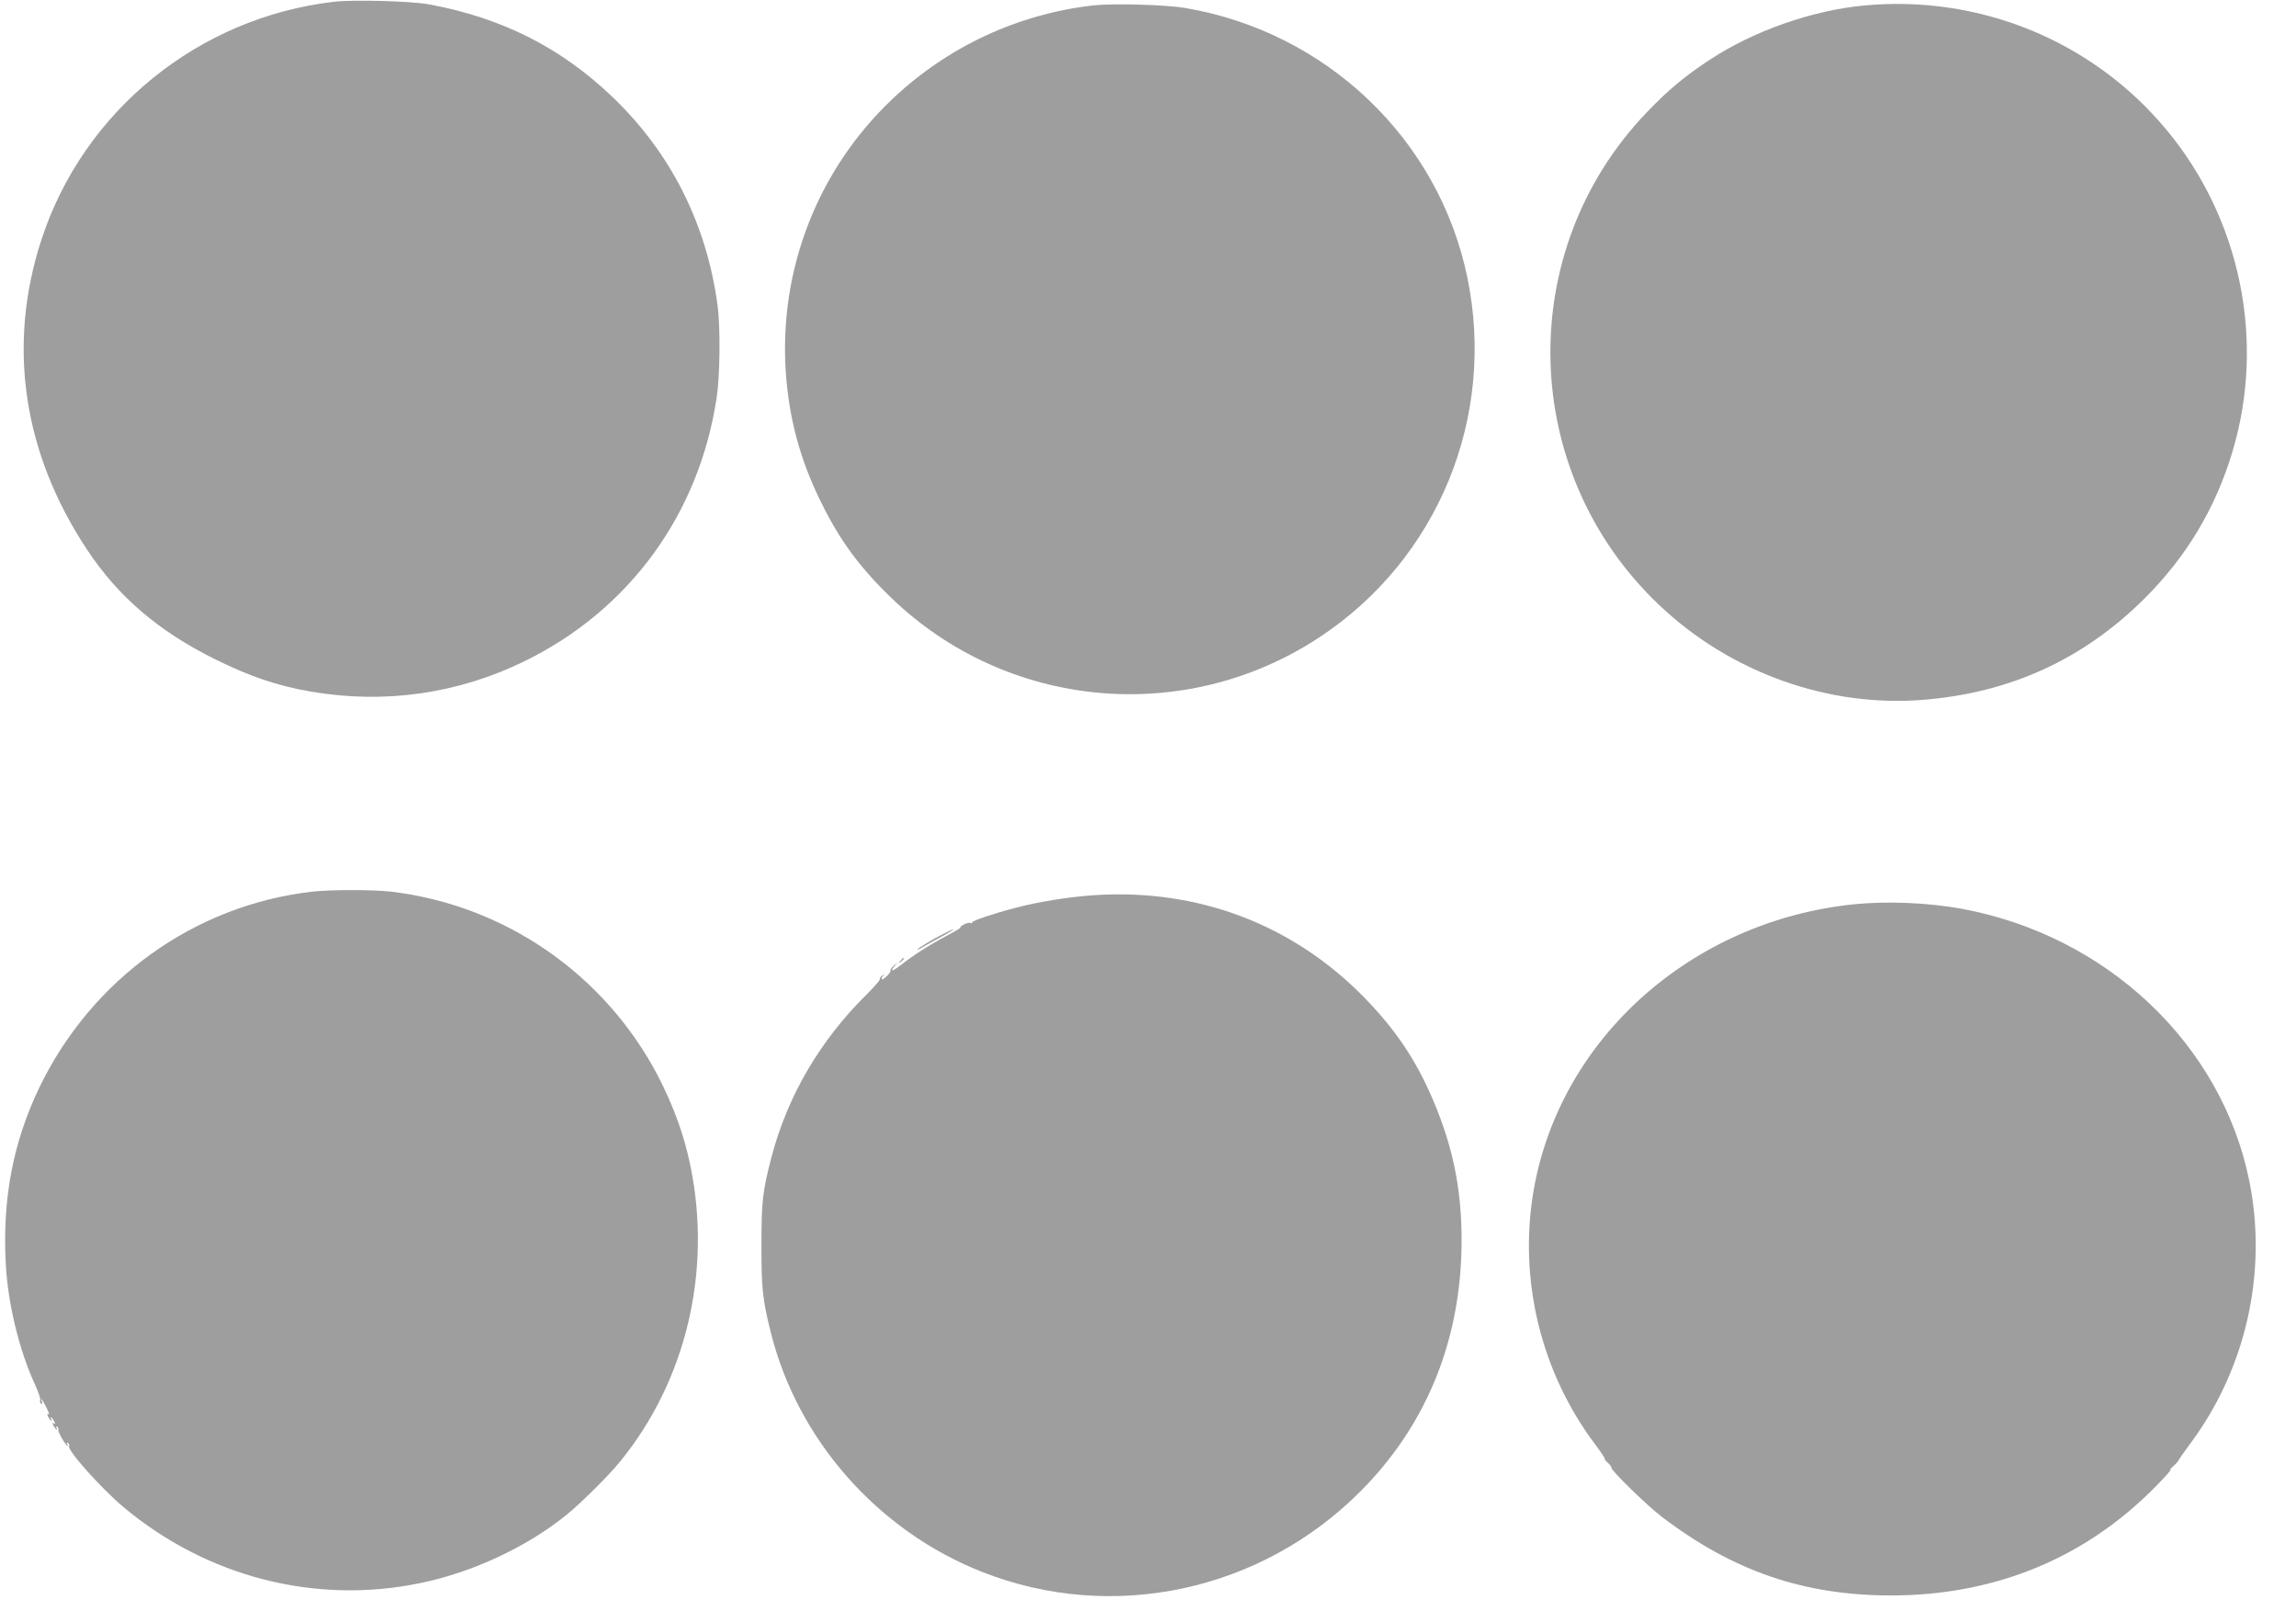 <?xml version="1.0" standalone="no"?>
<!DOCTYPE svg PUBLIC "-//W3C//DTD SVG 20010904//EN"
 "http://www.w3.org/TR/2001/REC-SVG-20010904/DTD/svg10.dtd">
<svg version="1.0" xmlns="http://www.w3.org/2000/svg"
 width="1280pt" height="904pt" viewBox="0 0 1280 904"
 preserveAspectRatio="xMidYMid meet">
<g transform="translate(0,904) scale(0.1,-0.1)"
fill="#9e9e9e" stroke="none">
<path d="M1860 9030 c-755 -88 -1395 -609 -1629 -1326 -192 -588 -104 -1188
255 -1729 173 -261 397 -453 709 -608 197 -98 351 -150 536 -182 414 -71 821
-13 1195 170 582 285 971 818 1069 1466 19 124 22 397 5 519 -61 454 -262 850
-586 1160 -289 276 -617 441 -1024 516 -100 18 -421 27 -530 14z"/>
<path d="M6095 9010 c-420 -48 -812 -230 -1120 -522 -417 -395 -634 -952 -594
-1527 18 -256 81 -487 194 -716 105 -215 216 -366 392 -536 645 -624 1637
-717 2388 -222 662 436 987 1228 825 2008 -160 771 -786 1368 -1575 1501 -109
18 -400 26 -510 14z"/>
<path d="M10388 9009 c-289 -28 -613 -142 -856 -302 -139 -91 -235 -171 -353
-295 -740 -773 -710 -2003 69 -2743 397 -378 944 -574 1477 -530 486 40 891
227 1231 565 235 235 395 502 490 819 185 618 45 1299 -371 1797 -412 494
-1042 751 -1687 689z"/>
<path d="M1737 4069 c-654 -76 -1225 -486 -1517 -1090 -146 -304 -207 -617
-188 -981 11 -221 74 -482 162 -674 19 -41 33 -81 30 -88 -3 -8 -1 -17 5 -21
7 -4 8 1 4 12 -10 29 3 11 27 -36 12 -23 16 -40 10 -36 -9 6 -9 2 -1 -14 7
-11 14 -21 17 -21 3 0 2 5 -1 10 -3 6 -4 10 -1 10 3 0 10 -10 17 -21 8 -16 8
-20 -1 -14 -9 6 -9 2 -1 -14 7 -11 14 -21 17 -21 3 0 2 5 -2 12 -4 7 -3 8 5 4
6 -4 9 -11 6 -16 -5 -9 42 -90 52 -90 2 0 1 5 -3 12 -4 7 -3 8 5 4 6 -4 9 -12
6 -17 -13 -21 179 -236 304 -341 467 -390 1070 -544 1654 -423 292 60 596 202
817 382 78 63 232 216 295 293 370 452 515 1063 394 1651 -35 173 -96 338
-184 507 -299 566 -857 949 -1490 1022 -103 11 -337 11 -438 -1z"/>
<path d="M6103 4050 c-141 -9 -320 -38 -443 -71 -126 -33 -240 -72 -240 -81 0
-5 -4 -6 -10 -3 -5 3 -22 -1 -37 -9 -16 -8 -23 -15 -18 -16 6 0 -31 -22 -80
-48 -91 -48 -188 -110 -256 -164 -44 -34 -59 -36 -33 -5 l19 22 -23 -19 c-12
-11 -20 -22 -17 -24 7 -7 -35 -52 -48 -52 -5 0 -3 8 4 18 13 15 12 16 -3 3
-10 -7 -16 -16 -13 -20 2 -4 -30 -41 -71 -82 -262 -258 -443 -567 -533 -909
-50 -192 -56 -248 -56 -495 0 -240 6 -297 51 -478 148 -601 597 -1111 1180
-1340 726 -286 1555 -108 2111 452 352 354 543 805 560 1321 10 318 -38 580
-161 865 -94 219 -205 384 -380 564 -398 407 -925 608 -1503 571z"/>
<path d="M10335 3999 c-905 -93 -1638 -748 -1785 -1594 -86 -498 40 -1016 346
-1421 35 -47 58 -82 51 -79 -6 4 -1 -3 13 -16 14 -12 24 -25 23 -30 -4 -14
199 -212 282 -275 398 -303 792 -438 1280 -438 579 1 1083 209 1475 610 52 53
88 93 80 90 -8 -4 -1 5 15 20 17 15 30 30 30 33 0 3 29 44 63 90 314 420 435
960 331 1471 -155 761 -795 1365 -1603 1514 -185 34 -417 44 -601 25z"/>
<path d="M5217 3812 c-48 -27 -93 -55 -100 -62 -6 -7 4 -4 23 8 19 11 69 39
110 61 41 22 71 41 65 41 -5 0 -49 -22 -98 -48z"/>
<path d="M5019 3683 c-13 -16 -12 -17 4 -4 16 13 21 21 13 21 -2 0 -10 -8 -17
-17z"/>
</g>
</svg>
